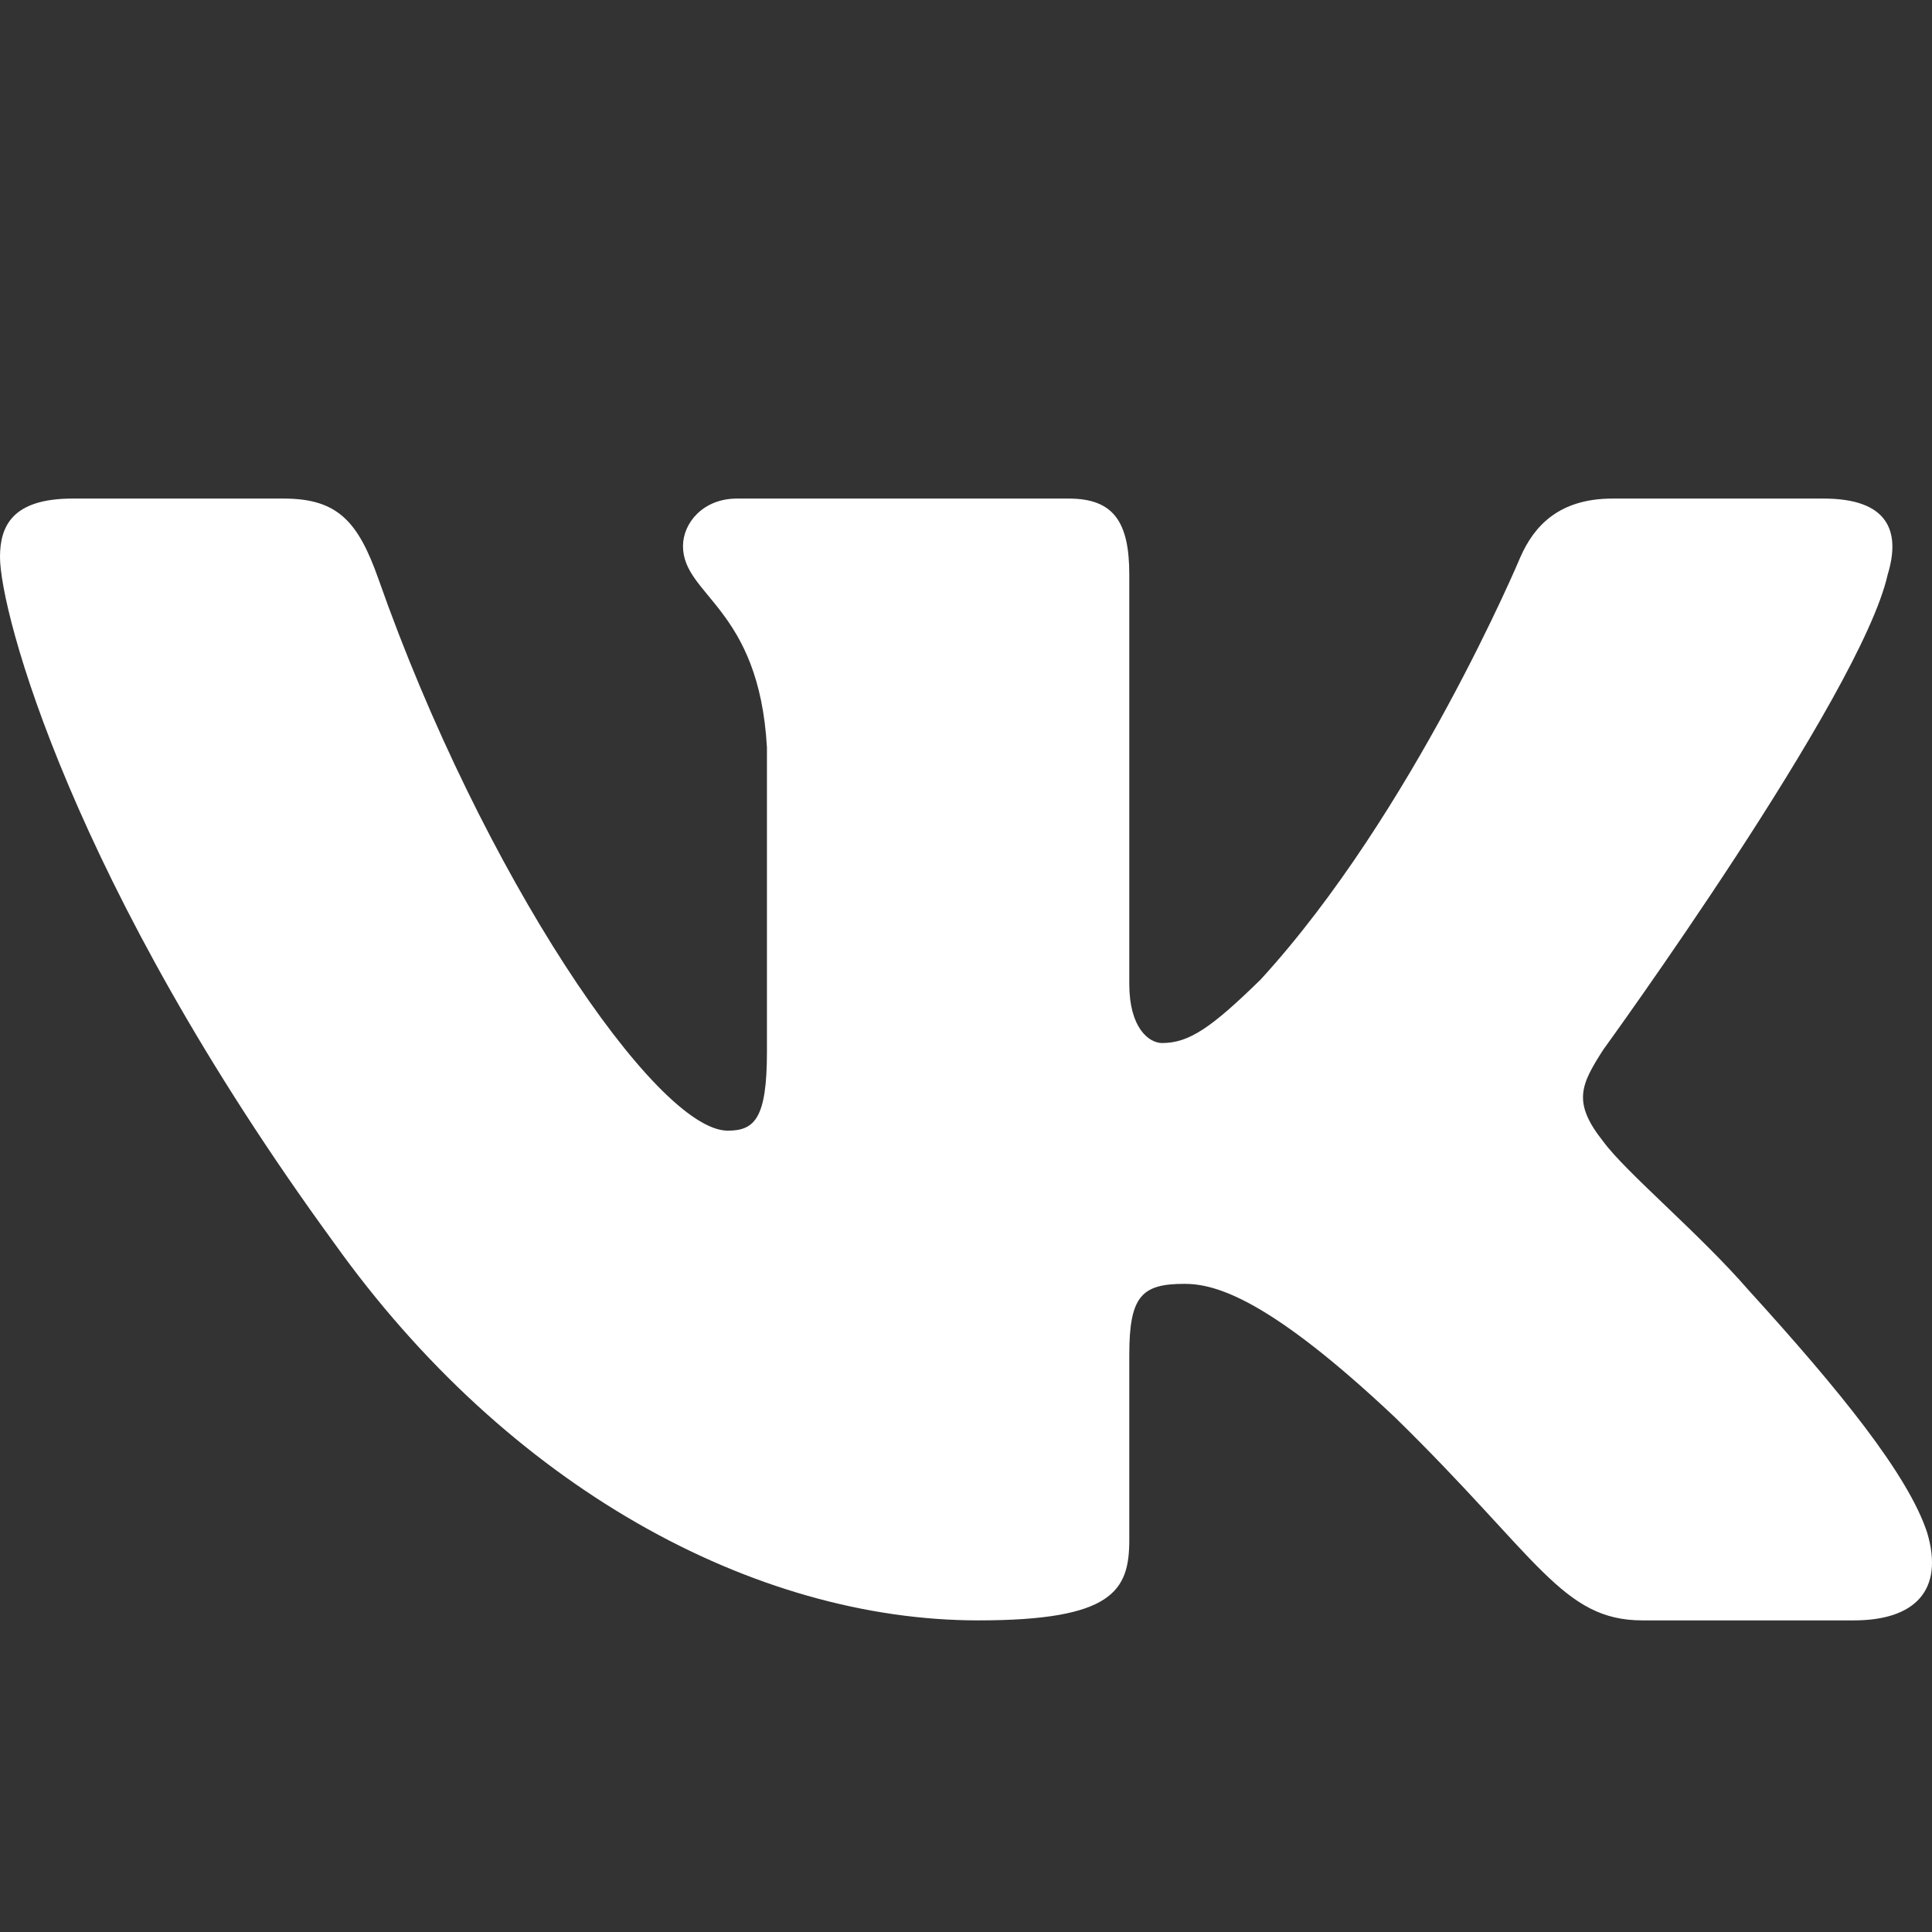<?xml version="1.0" encoding="UTF-8"?> <svg xmlns="http://www.w3.org/2000/svg" width="31" height="31" viewBox="0 0 31 31" fill="none"><rect x="0" y="0" width="31" height="31" fill="#333333" stroke="none"/> <path fill-rule="evenodd" clip-rule="evenodd" d="M30.289 9.219C30.504 8.516 30.289 8 29.263 8H25.872C25.009 8 24.612 8.446 24.396 8.938C24.396 8.938 22.672 13.048 20.228 15.717C19.438 16.49 19.079 16.736 18.647 16.736C18.432 16.736 18.12 16.49 18.12 15.788V9.219C18.12 8.376 17.869 8 17.151 8H11.822C11.283 8 10.959 8.391 10.959 8.762C10.959 9.561 12.18 9.746 12.306 11.994V16.877C12.306 17.947 12.108 18.142 11.677 18.142C10.527 18.142 7.731 14.013 6.072 9.289C5.747 8.371 5.421 8 4.554 8H1.163C0.194 8 0 8.446 0 8.938C0 9.816 1.15 14.172 5.353 19.933C8.156 23.867 12.104 26 15.697 26C17.853 26 18.12 25.526 18.12 24.71V21.737C18.12 20.79 18.324 20.6 19.007 20.6C19.51 20.6 20.372 20.846 22.384 22.743C24.684 24.991 25.063 26 26.356 26H29.747C30.716 26 31.201 25.526 30.922 24.591C30.616 23.66 29.518 22.308 28.061 20.706C27.27 19.793 26.085 18.809 25.726 18.317C25.223 17.685 25.366 17.404 25.726 16.842C25.726 16.842 29.858 11.151 30.289 9.219V9.219Z" fill="white"></path> </svg> 